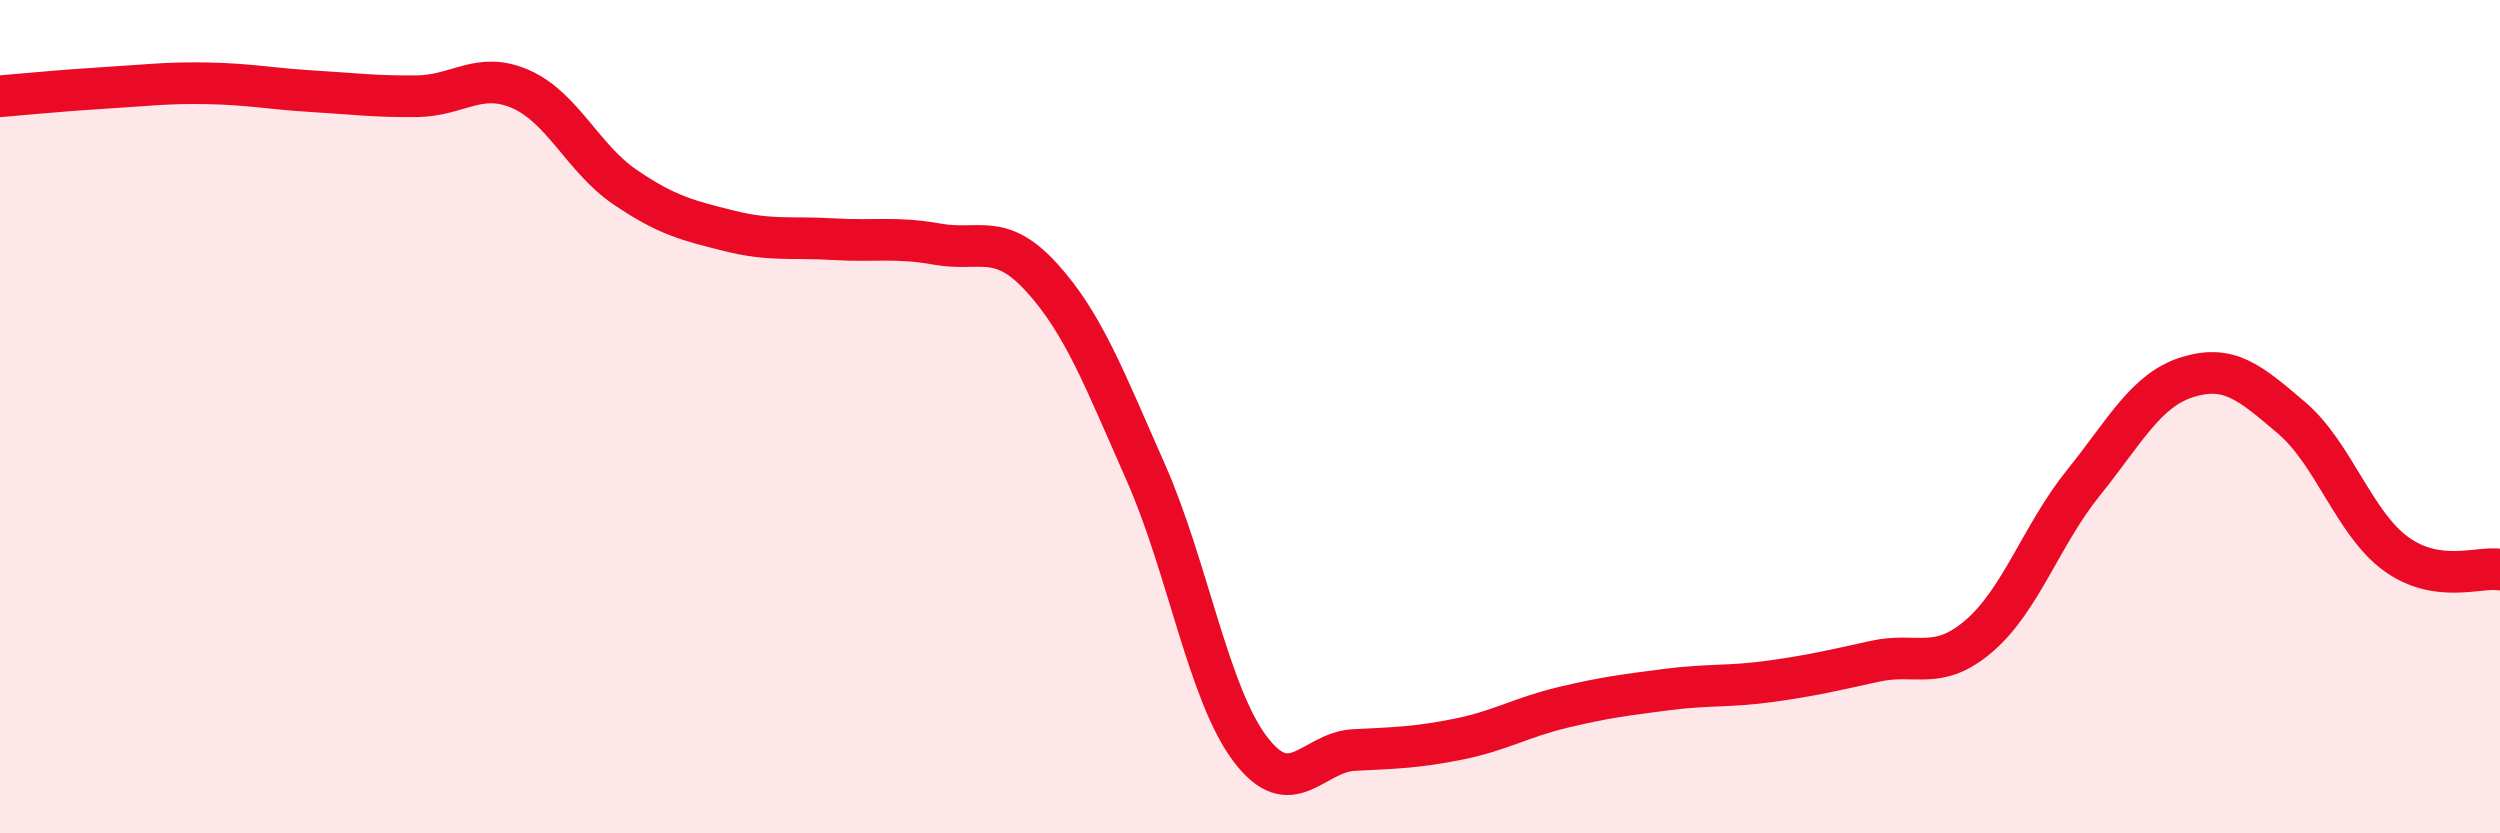 
    <svg width="60" height="20" viewBox="0 0 60 20" xmlns="http://www.w3.org/2000/svg">
      <path
        d="M 0,2.31 C 0.5,2.27 1.5,2.17 2.5,2.11 C 3.5,2.05 4,1.98 5,2 C 6,2.02 6.5,2.13 7.5,2.19 C 8.5,2.25 9,2.32 10,2.31 C 11,2.3 11.5,1.7 12.5,2.14 C 13.5,2.58 14,3.81 15,4.49 C 16,5.17 16.5,5.29 17.5,5.54 C 18.5,5.79 19,5.68 20,5.74 C 21,5.8 21.5,5.68 22.5,5.86 C 23.5,6.04 24,5.56 25,6.66 C 26,7.76 26.5,9.08 27.5,11.34 C 28.5,13.6 29,16.64 30,17.97 C 31,19.3 31.5,18.05 32.5,18 C 33.5,17.95 34,17.94 35,17.74 C 36,17.54 36.5,17.22 37.5,16.98 C 38.5,16.74 39,16.68 40,16.55 C 41,16.42 41.5,16.49 42.5,16.35 C 43.5,16.21 44,16.09 45,15.87 C 46,15.65 46.5,16.12 47.5,15.26 C 48.5,14.4 49,12.83 50,11.59 C 51,10.35 51.5,9.36 52.5,9.05 C 53.5,8.74 54,9.18 55,10.03 C 56,10.88 56.5,12.56 57.5,13.29 C 58.5,14.02 59.5,13.59 60,13.67L60 20L0 20Z"
        fill="#EB0A25"
        opacity="0.1"
        stroke-linecap="round"
        stroke-linejoin="round"
      />
      <path
        d="M 0,2.31 C 0.5,2.27 1.5,2.17 2.5,2.11 C 3.5,2.05 4,1.98 5,2 C 6,2.02 6.5,2.13 7.5,2.19 C 8.5,2.25 9,2.32 10,2.31 C 11,2.3 11.5,1.7 12.5,2.14 C 13.5,2.58 14,3.81 15,4.49 C 16,5.17 16.5,5.29 17.5,5.54 C 18.5,5.79 19,5.68 20,5.74 C 21,5.8 21.5,5.68 22.5,5.86 C 23.5,6.04 24,5.56 25,6.66 C 26,7.76 26.5,9.08 27.5,11.34 C 28.5,13.6 29,16.64 30,17.97 C 31,19.3 31.5,18.05 32.5,18 C 33.5,17.95 34,17.94 35,17.74 C 36,17.54 36.5,17.22 37.5,16.98 C 38.5,16.74 39,16.68 40,16.55 C 41,16.42 41.5,16.49 42.5,16.35 C 43.5,16.21 44,16.09 45,15.87 C 46,15.65 46.5,16.12 47.5,15.26 C 48.5,14.4 49,12.83 50,11.59 C 51,10.35 51.5,9.36 52.5,9.05 C 53.5,8.74 54,9.18 55,10.03 C 56,10.88 56.5,12.56 57.5,13.29 C 58.5,14.02 59.5,13.59 60,13.67"
        stroke="#EB0A25"
        stroke-width="1"
        fill="none"
        stroke-linecap="round"
        stroke-linejoin="round"
      />
    </svg>
  